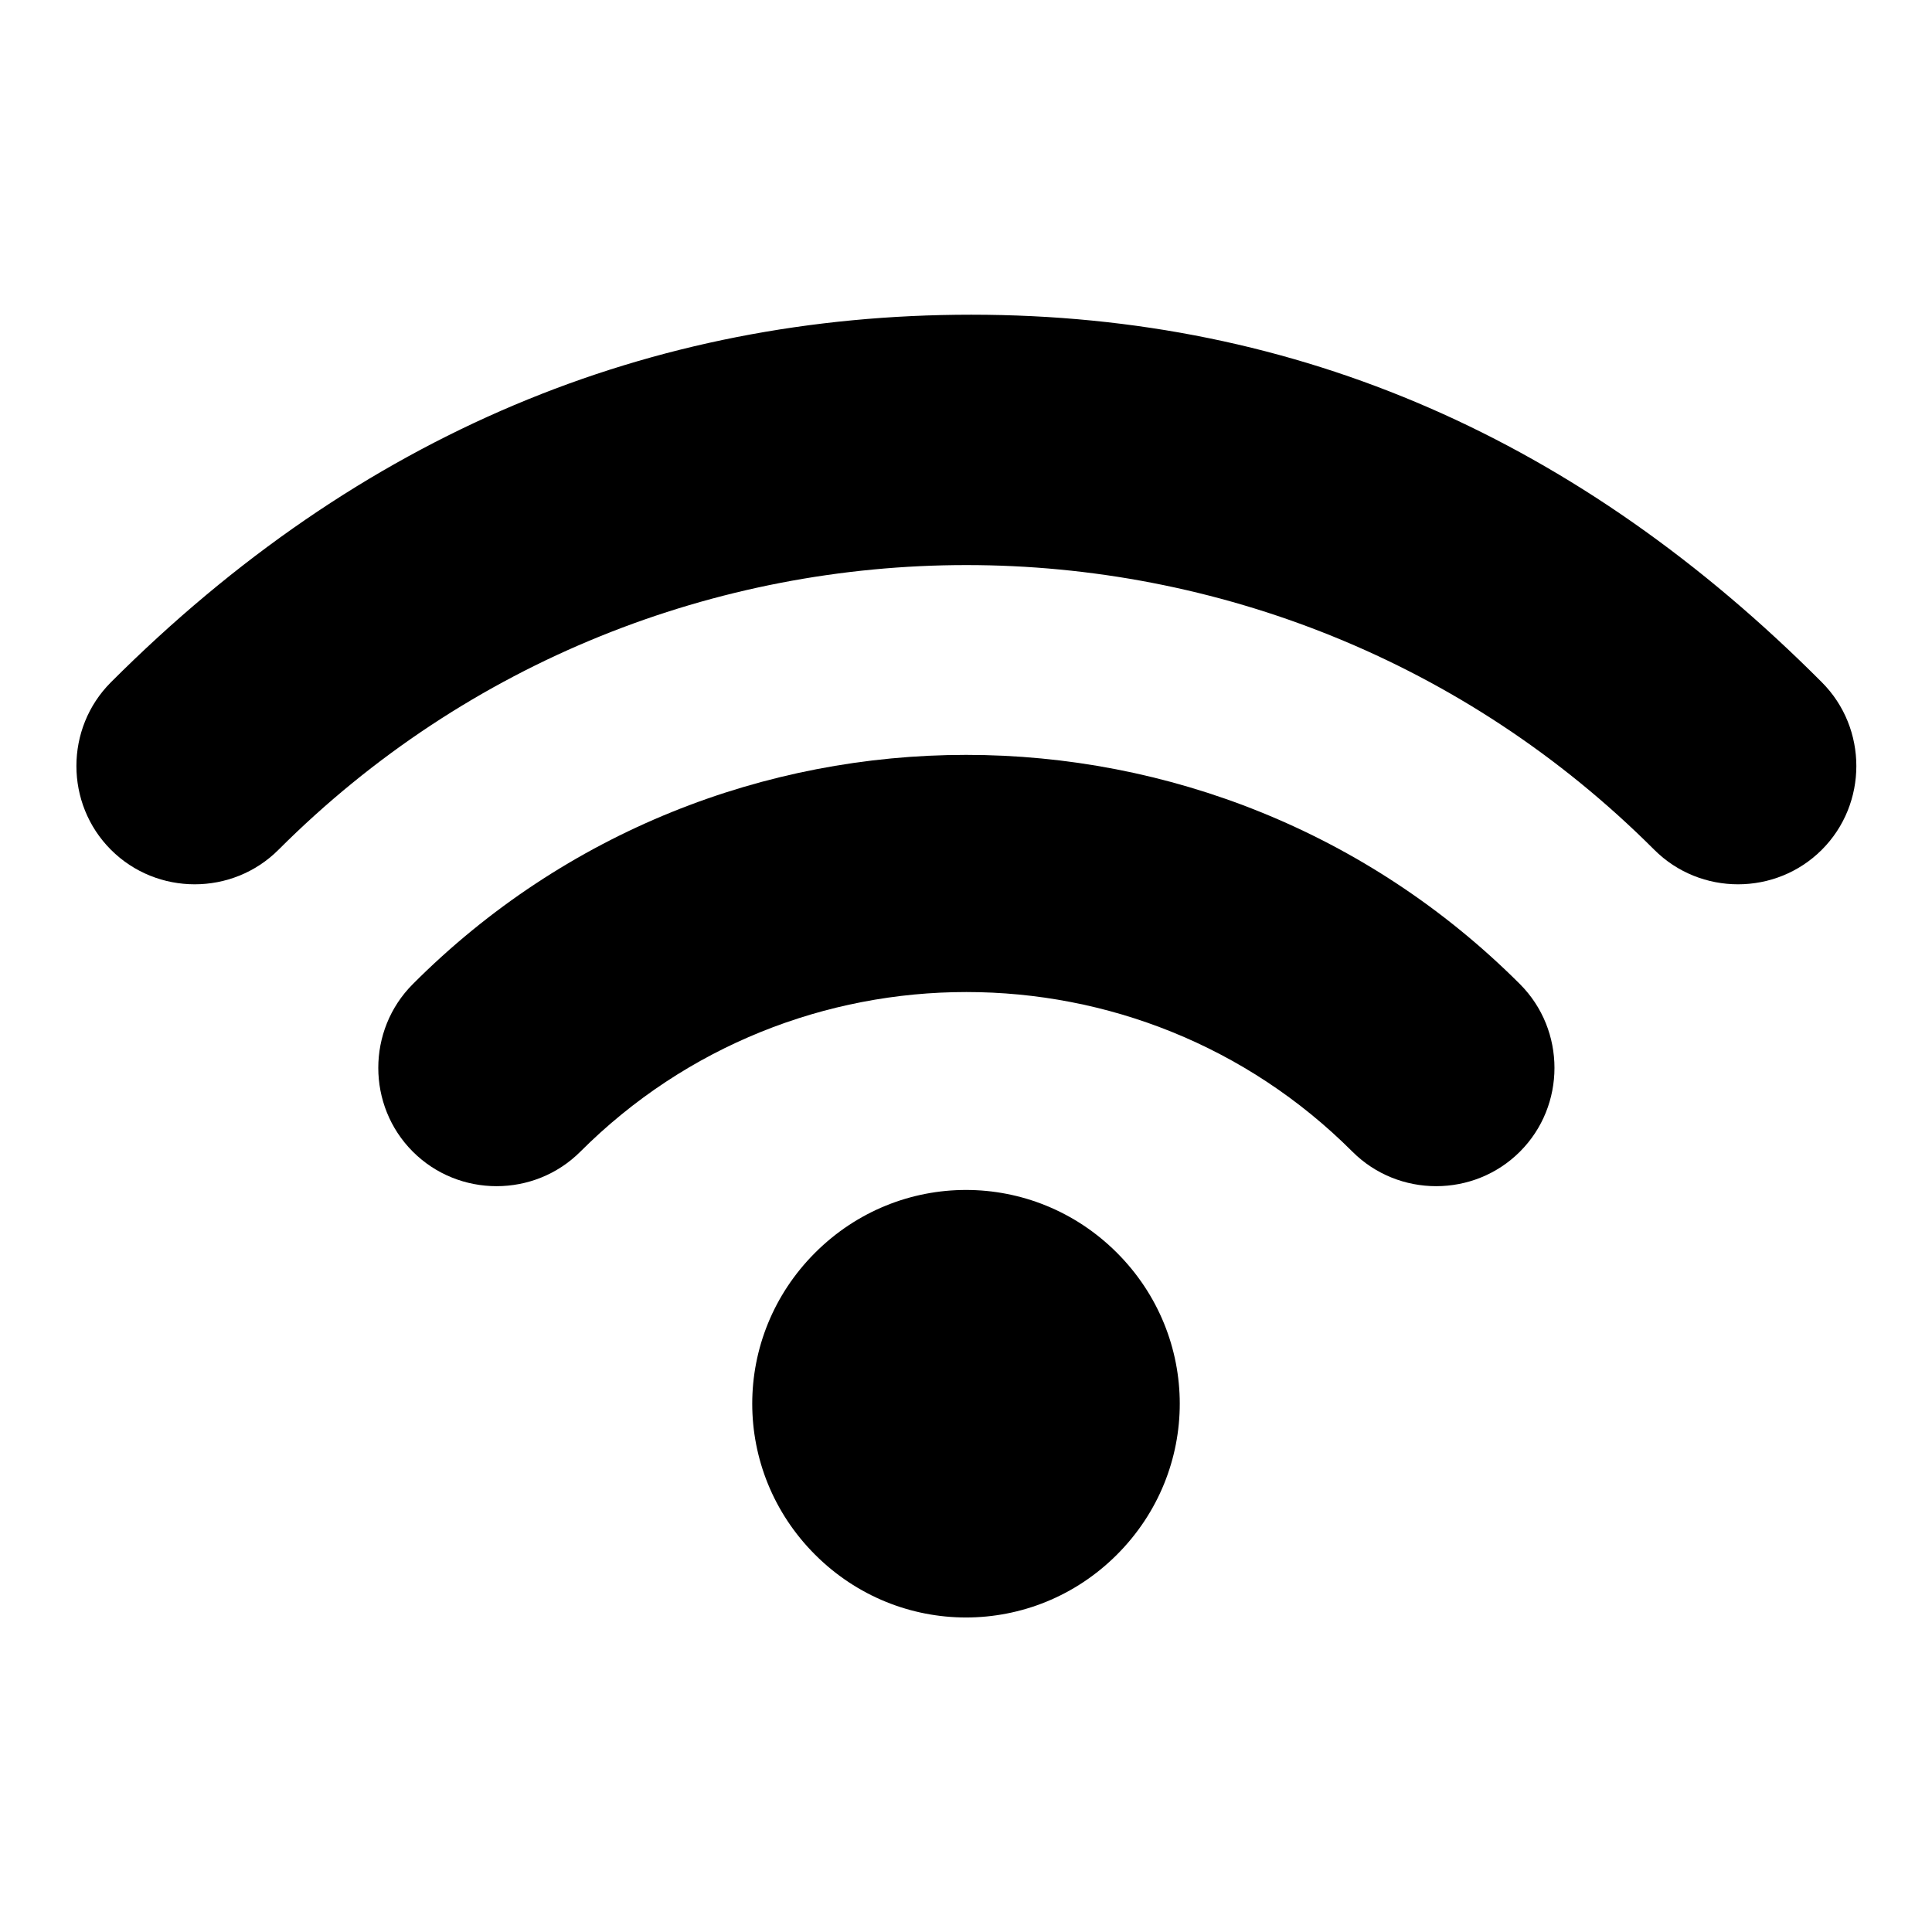 <?xml version="1.0" encoding="utf-8"?>
<!-- Svg Vector Icons : http://www.onlinewebfonts.com/icon -->
<!DOCTYPE svg PUBLIC "-//W3C//DTD SVG 1.1//EN" "http://www.w3.org/Graphics/SVG/1.1/DTD/svg11.dtd">
<svg version="1.1" xmlns="http://www.w3.org/2000/svg" xmlns:xlink="http://www.w3.org/1999/xlink" x="0px" y="0px" viewBox="0 0 256 256" enable-background="new 0 0 256 256" xml:space="preserve">
<g><g><path fill="#000000" d="M241.4,90.4c6.1,6.1,6.1,16.1,0,22.2c-6.1,6.1-16.1,6.1-22.2,0c-50.3-50.3-132-50.3-182.3,0c-6.1,6.1-16.1,6.1-22.2,0c-6.1-6.1-6.1-16.1,0-22.2c33-33,71.5-48.7,114-48.7C172.2,41.7,209.5,58.4,241.4,90.4z"/><path fill="#000000" d="M201.4,130.4c6.1,6.1,6.1,16.1,0,22.2s-16.1,6.1-22.2,0c-28.2-28.2-74.1-28.2-102.3,0c-6.1,6.1-16.1,6.1-22.2,0c-6.1-6.1-6.1-16.1,0-22.2C95.1,89.9,160.9,89.9,201.4,130.4z"/><path fill="#000000" d="M108,206c-11.1-11.1-11.1-28.9,0-40s28.9-11.1,40,0c11.1,11.1,11.1,28.9,0,40C136.9,217.1,119.1,217.1,108,206z"/></g></g>
</svg>